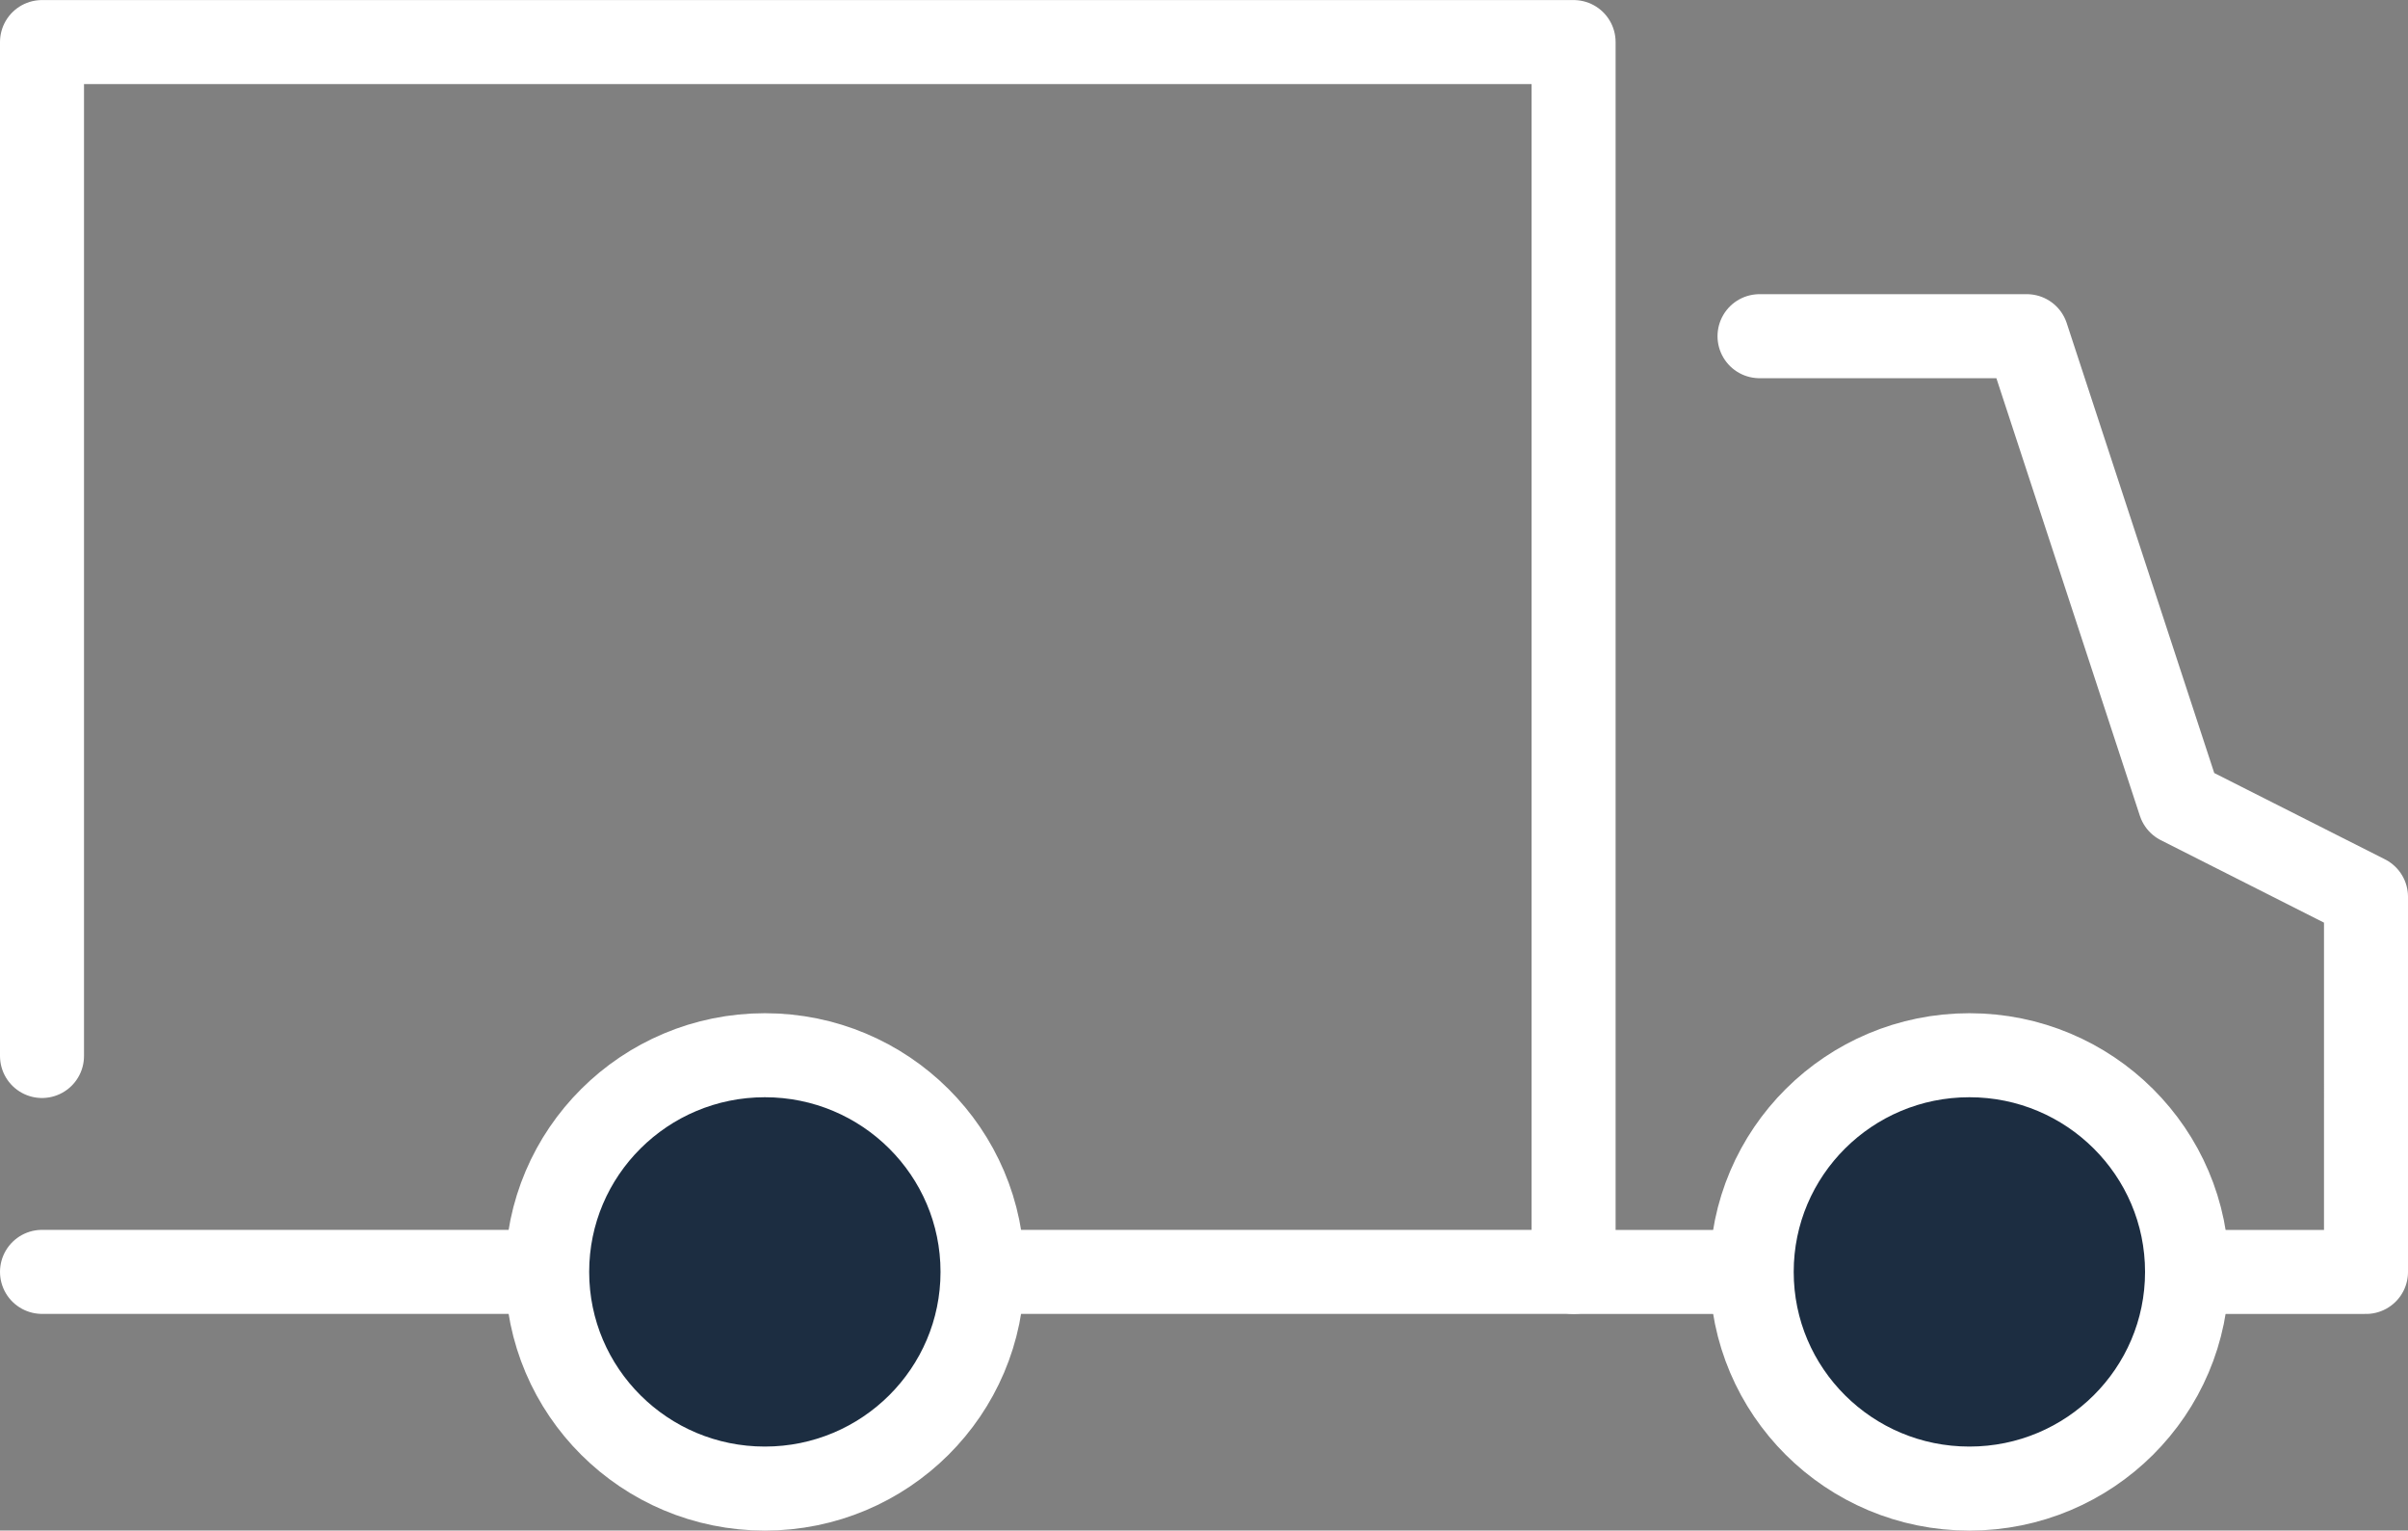<?xml version="1.0" encoding="UTF-8"?> <svg xmlns="http://www.w3.org/2000/svg" width="86" height="54.646" viewBox="0 0 86 54.646"><rect x="0" y="0" width="86" height="54.646" fill="#808080" stroke="none"/><g id="Component_58_1" data-name="Component 58 – 1" transform="translate(1.5 1.5)"><path id="Path_413" data-name="Path 413" d="M271.631,341.138v-36.2h54.7v43.91h28.3V335.455l-6.651-3.361-5.463-16.655h-9.546" transform="translate(-271.631 -304.936)" fill="none" stroke="#fff" stroke-linecap="round" stroke-linejoin="round" stroke-width="3"></path><line id="Line_132" data-name="Line 132" x1="54.695" transform="translate(0 43.91)" fill="none" stroke="#fff" stroke-linecap="round" stroke-linejoin="round" stroke-width="3"></line><ellipse id="Ellipse_127" data-name="Ellipse 127" cx="7.774" cy="7.736" rx="7.774" ry="7.736" transform="translate(18.042 36.175)" fill="#1c2d41" stroke="#fff" stroke-linecap="round" stroke-linejoin="round" stroke-width="3"></ellipse><ellipse id="Ellipse_128" data-name="Ellipse 128" cx="7.774" cy="7.736" rx="7.774" ry="7.736" transform="translate(61.061 36.175)" fill="#1c2d41" stroke="#fff" stroke-linecap="round" stroke-linejoin="round" stroke-width="3"></ellipse></g></svg> 